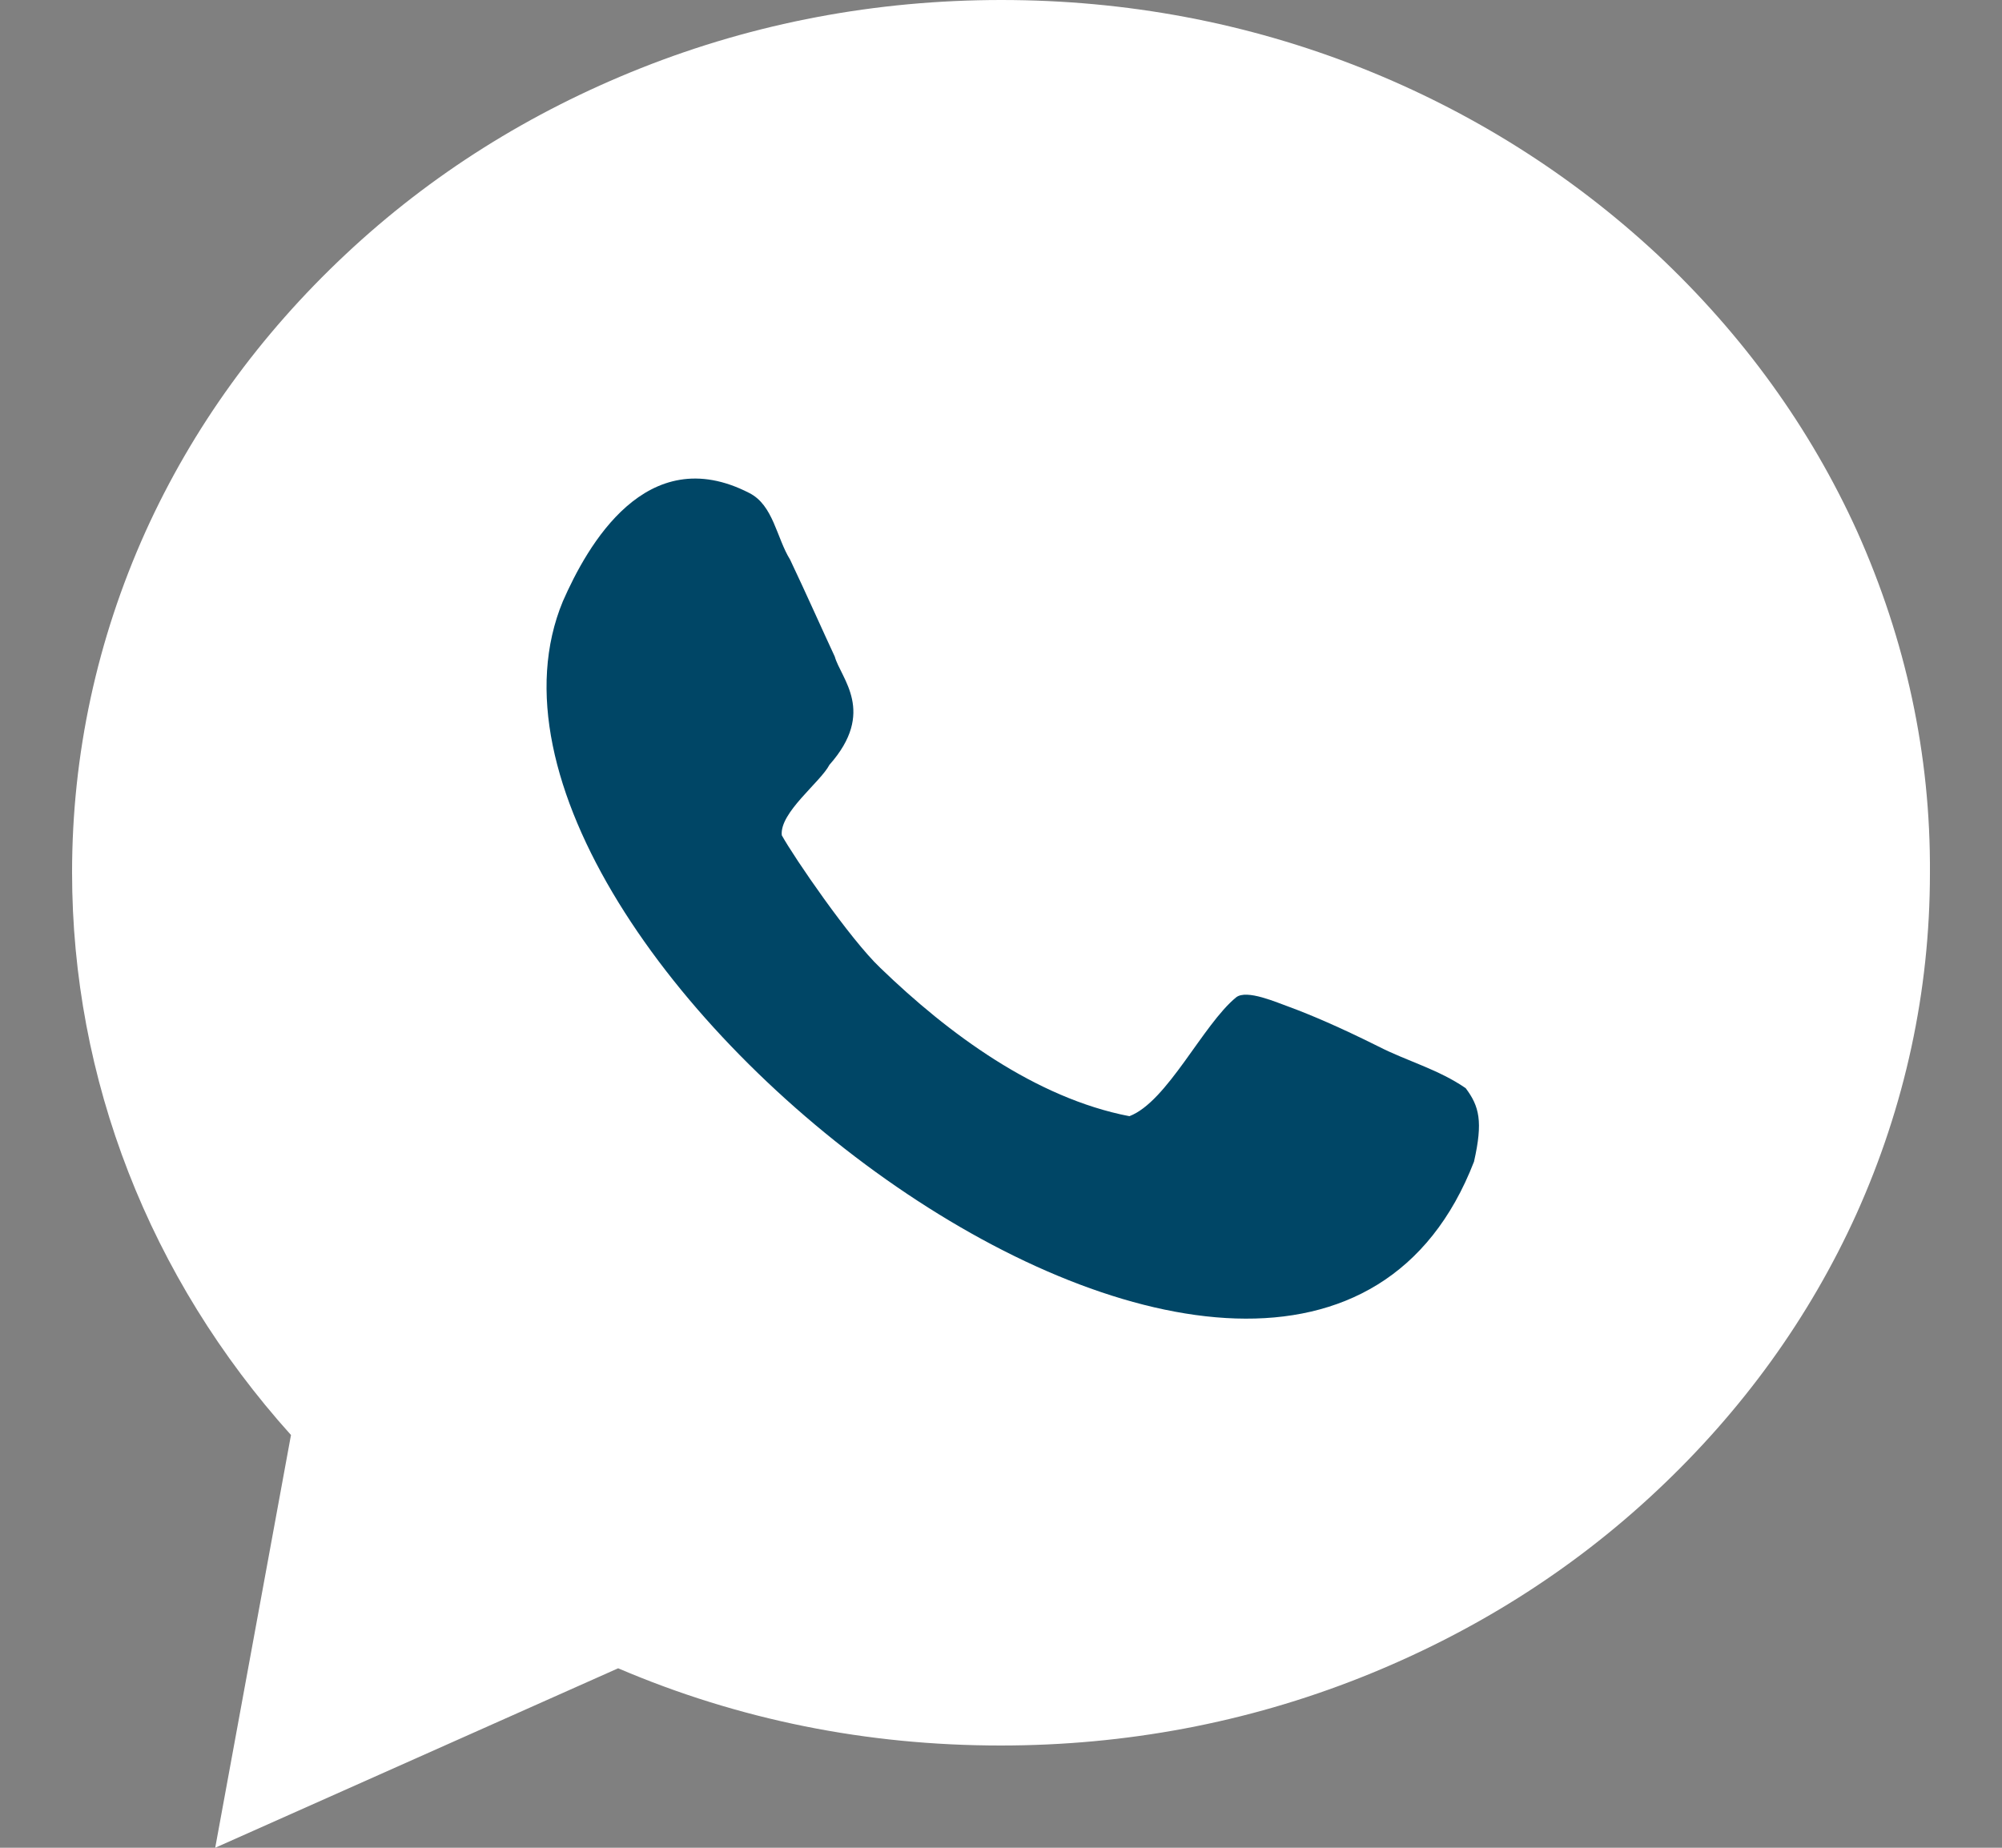<svg width="26" height="24" viewBox="0 0 26 24" fill="none" xmlns="http://www.w3.org/2000/svg">
<rect x="0" y="0" width="26" height="24" fill="#808080" stroke="none"/>
<path d="M24.12 6.905C23.51 5.557 22.634 4.348 21.523 3.305C20.412 2.272 19.123 1.456 17.687 0.885C16.202 0.295 14.628 0 13.005 0C11.382 0 9.808 0.295 8.323 0.885C6.887 1.456 5.598 2.262 4.487 3.305C3.375 4.348 2.5 5.557 1.89 6.905C1.261 8.302 0.936 9.797 0.936 11.331C0.936 14.016 1.939 16.593 3.779 18.639L2.795 24L8.028 21.669C9.592 22.338 11.254 22.672 12.995 22.672C14.618 22.672 16.192 22.377 17.677 21.787C19.113 21.216 20.402 20.41 21.513 19.367C22.625 18.325 23.5 17.115 24.11 15.767C24.739 14.37 25.064 12.875 25.064 11.341C25.074 9.797 24.749 8.311 24.12 6.905Z" fill="white"/>
<path d="M17.903 13.593C17.392 13.338 17.018 13.18 16.753 13.082C16.585 13.023 16.192 12.846 16.054 12.954C15.621 13.308 15.159 14.312 14.667 14.498C13.448 14.262 12.316 13.426 11.431 12.57C11.038 12.197 10.31 11.134 10.153 10.849C10.123 10.554 10.654 10.161 10.772 9.934C11.382 9.246 10.92 8.813 10.841 8.528C10.703 8.233 10.467 7.702 10.261 7.269C10.084 6.984 10.044 6.561 9.73 6.403C8.392 5.715 7.625 7.092 7.31 7.81C5.412 12.384 16.821 21.088 19.143 15.088C19.261 14.567 19.212 14.37 19.035 14.134C18.68 13.889 18.267 13.78 17.903 13.593Z" fill="#004666"/>
</svg>
